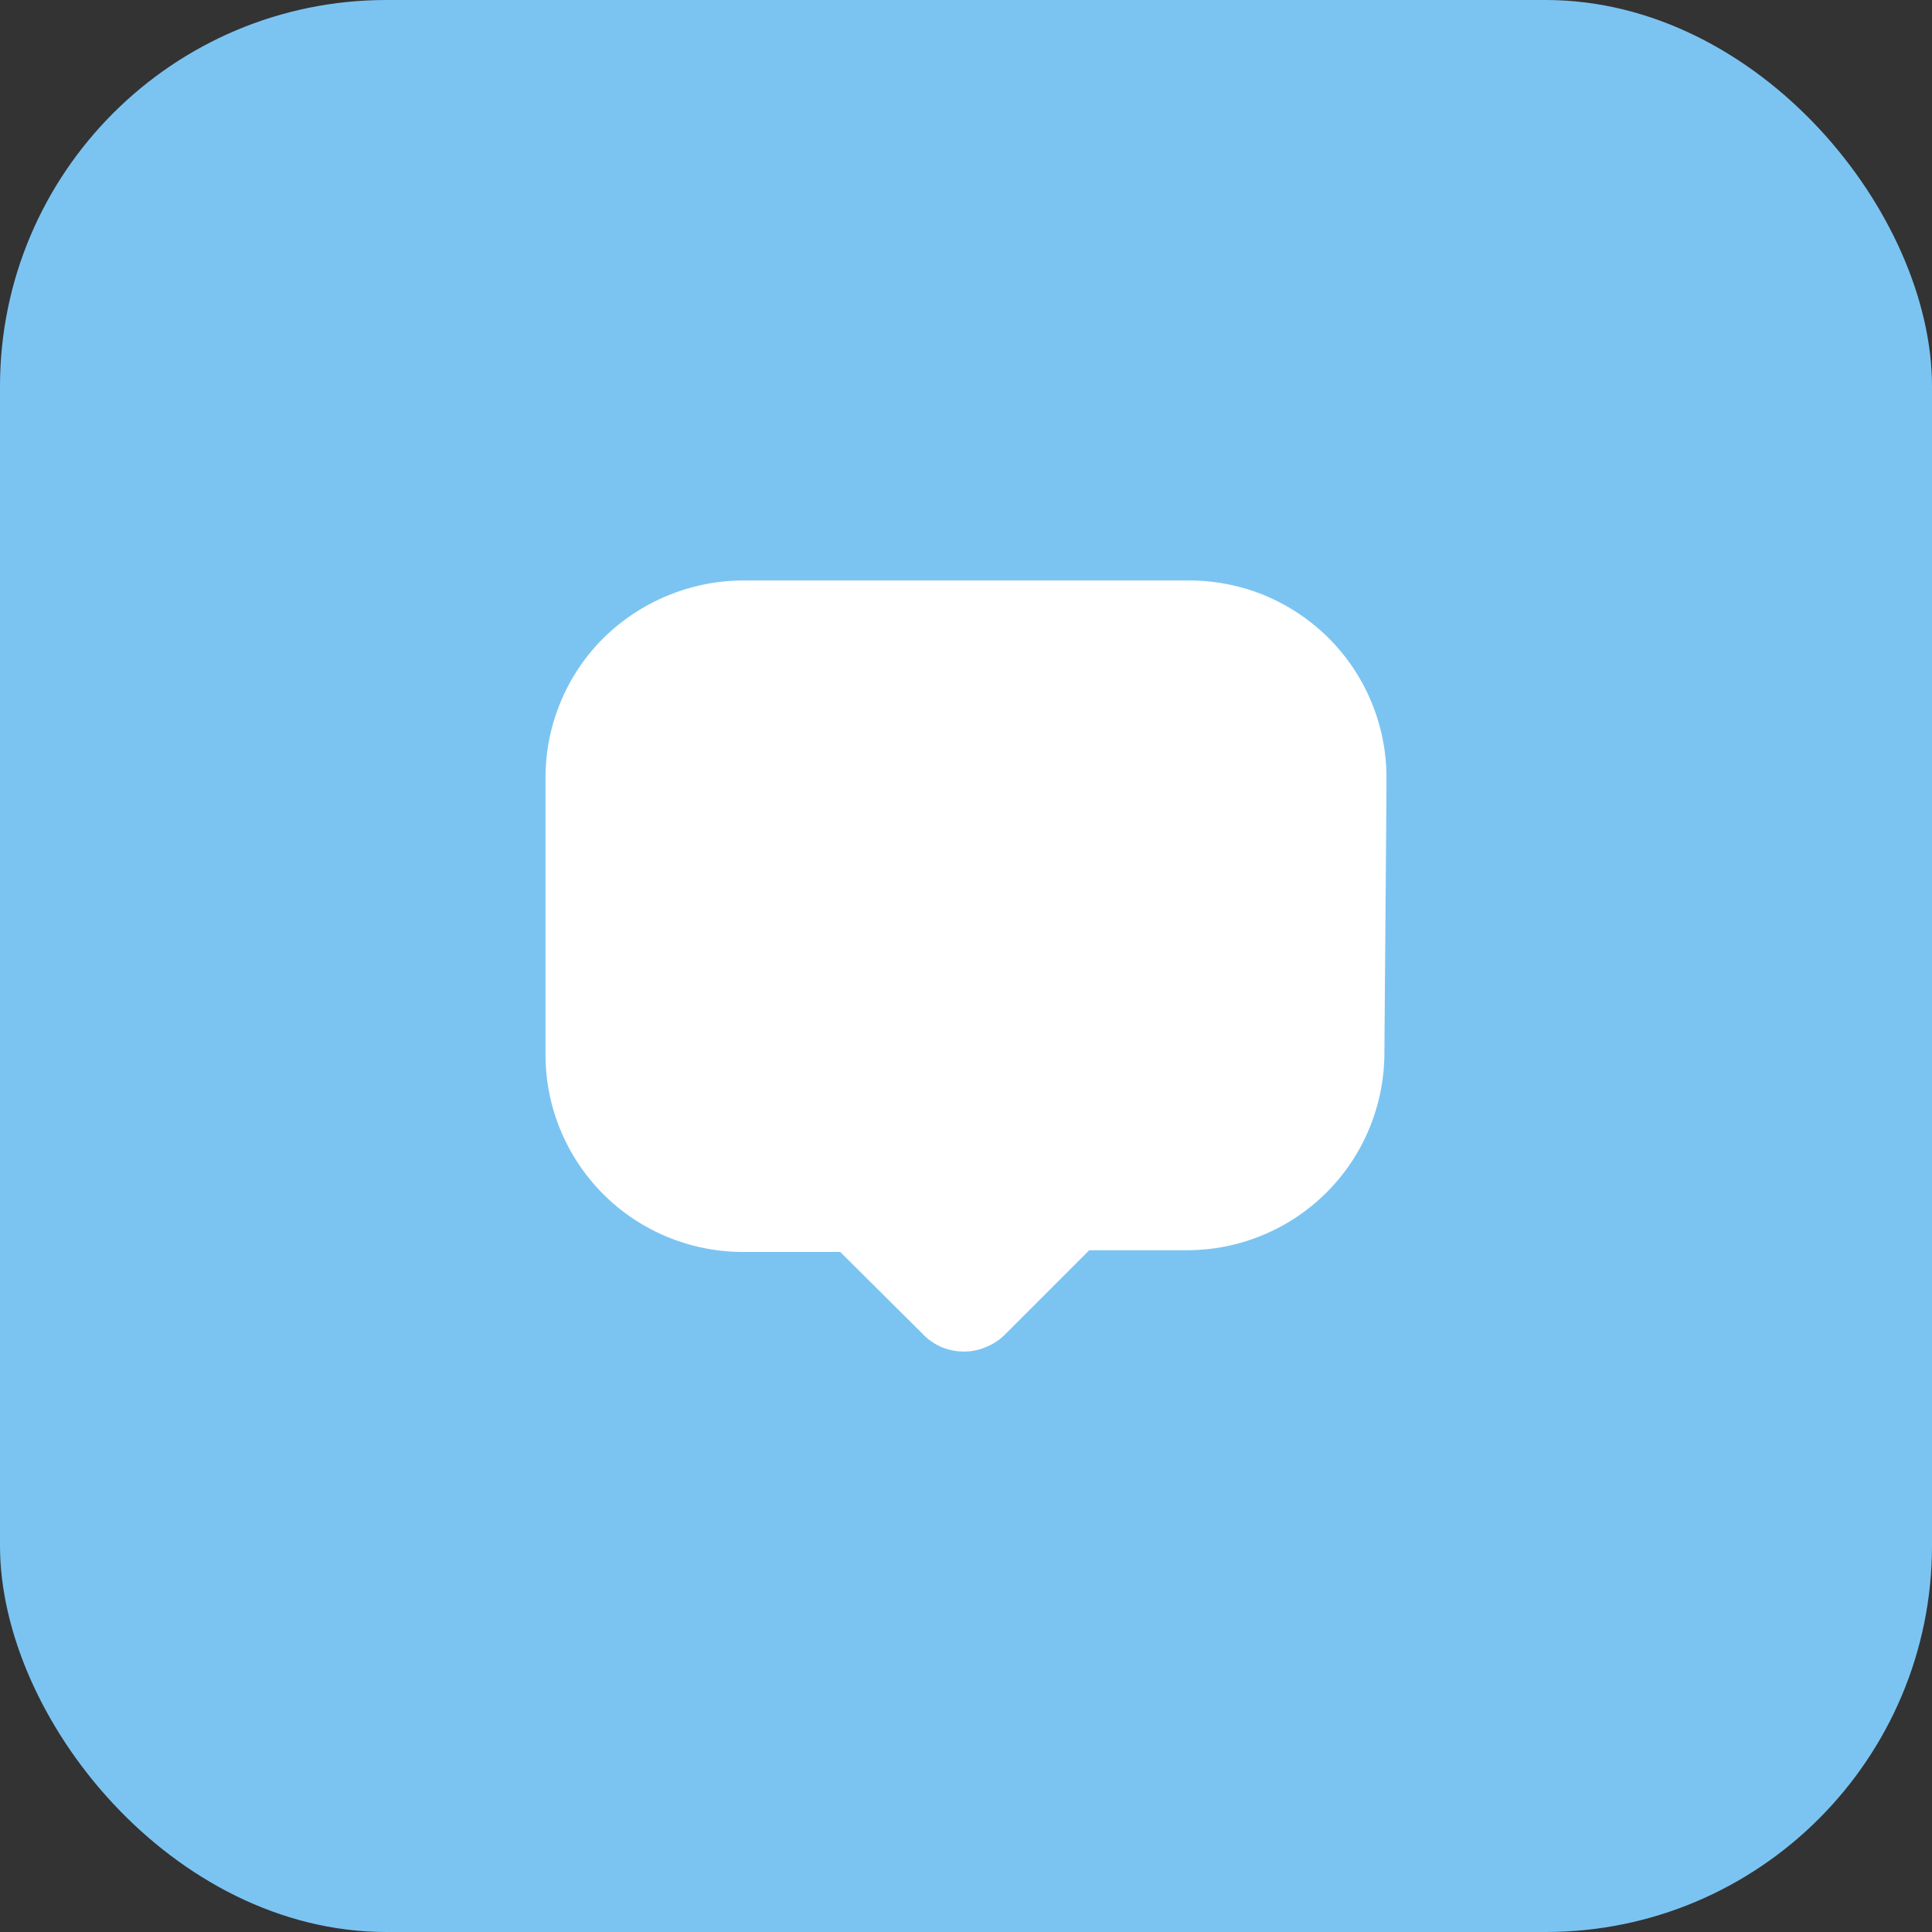 <?xml version="1.0" encoding="UTF-8"?> <svg xmlns="http://www.w3.org/2000/svg" width="25" height="25" viewBox="0 0 25 25" fill="none"><rect x="0" y="0" width="25" height="25" fill="#333333" stroke="none"/><rect width="25" height="25" rx="5" fill="#7BC4F2"></rect><path d="M17.941 10.209L17.914 13.621C17.914 13.958 17.848 14.291 17.719 14.602C17.591 14.912 17.403 15.193 17.166 15.43C16.929 15.667 16.648 15.855 16.338 15.983C16.027 16.112 15.694 16.178 15.357 16.178H14.095L13.012 17.261C12.944 17.331 12.863 17.387 12.774 17.424C12.68 17.467 12.579 17.489 12.476 17.489C12.373 17.489 12.272 17.469 12.178 17.429C12.083 17.387 11.999 17.326 11.929 17.25L10.872 16.2H9.61C9.275 16.2 8.943 16.133 8.633 16.005C8.323 15.876 8.041 15.688 7.804 15.45C7.567 15.213 7.38 14.931 7.252 14.621C7.124 14.311 7.058 13.978 7.059 13.643V10.068C7.058 9.732 7.124 9.399 7.252 9.089C7.38 8.778 7.569 8.496 7.806 8.259C8.287 7.784 8.934 7.515 9.61 7.511H15.384C15.72 7.511 16.053 7.576 16.364 7.704C16.674 7.833 16.956 8.021 17.194 8.258C17.431 8.496 17.62 8.778 17.748 9.089C17.876 9.399 17.942 9.732 17.941 10.068V10.209Z" fill="white"></path></svg> 